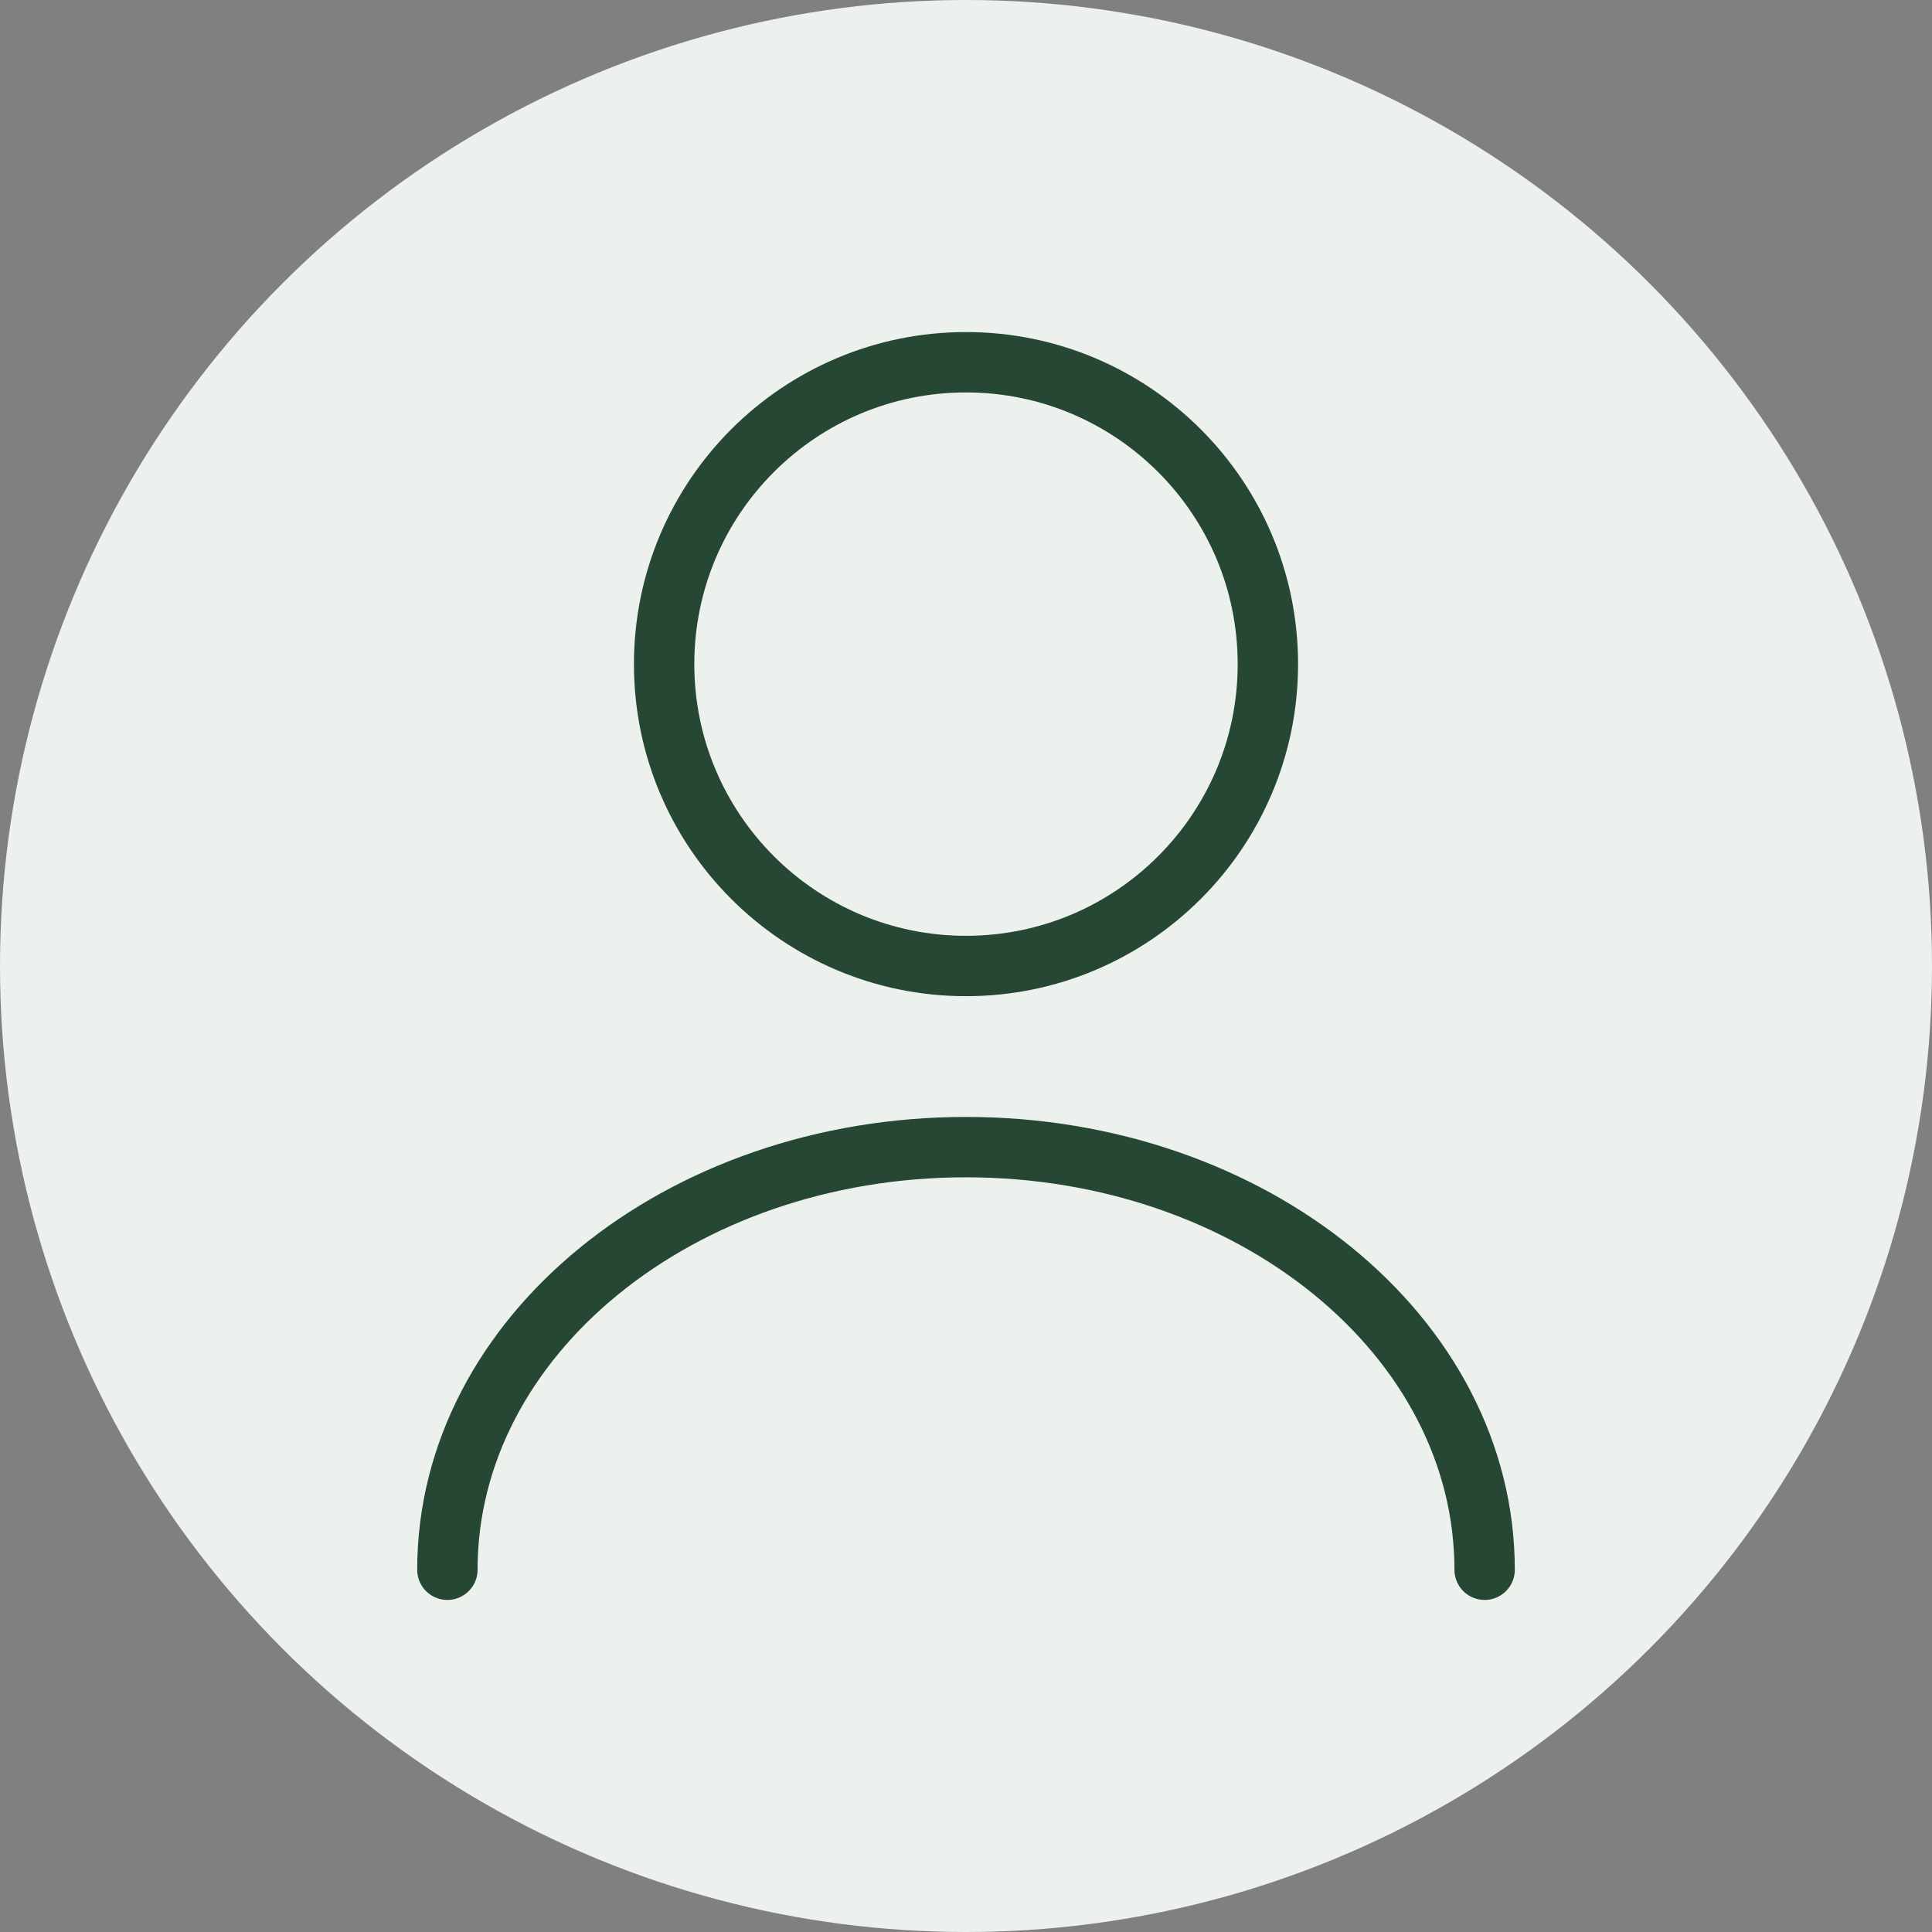 <svg width="32" height="32" viewBox="0 0 32 32" fill="none" xmlns="http://www.w3.org/2000/svg">
<rect x="0" y="0" width="32" height="32" fill="#808080" stroke="none"/>
<circle cx="16" cy="16" r="16" fill="#EDF1ED"/>
<path d="M16 16C18.761 16 21 13.761 21 11C21 8.239 18.761 6 16 6C13.239 6 11 8.239 11 11C11 13.761 13.239 16 16 16Z" stroke="#254733" stroke-linecap="round" stroke-linejoin="round"/>
<path d="M24.59 26C24.59 22.13 20.74 19 16 19C11.26 19 7.41 22.13 7.41 26" stroke="#254733" stroke-linecap="round" stroke-linejoin="round"/>
</svg>
